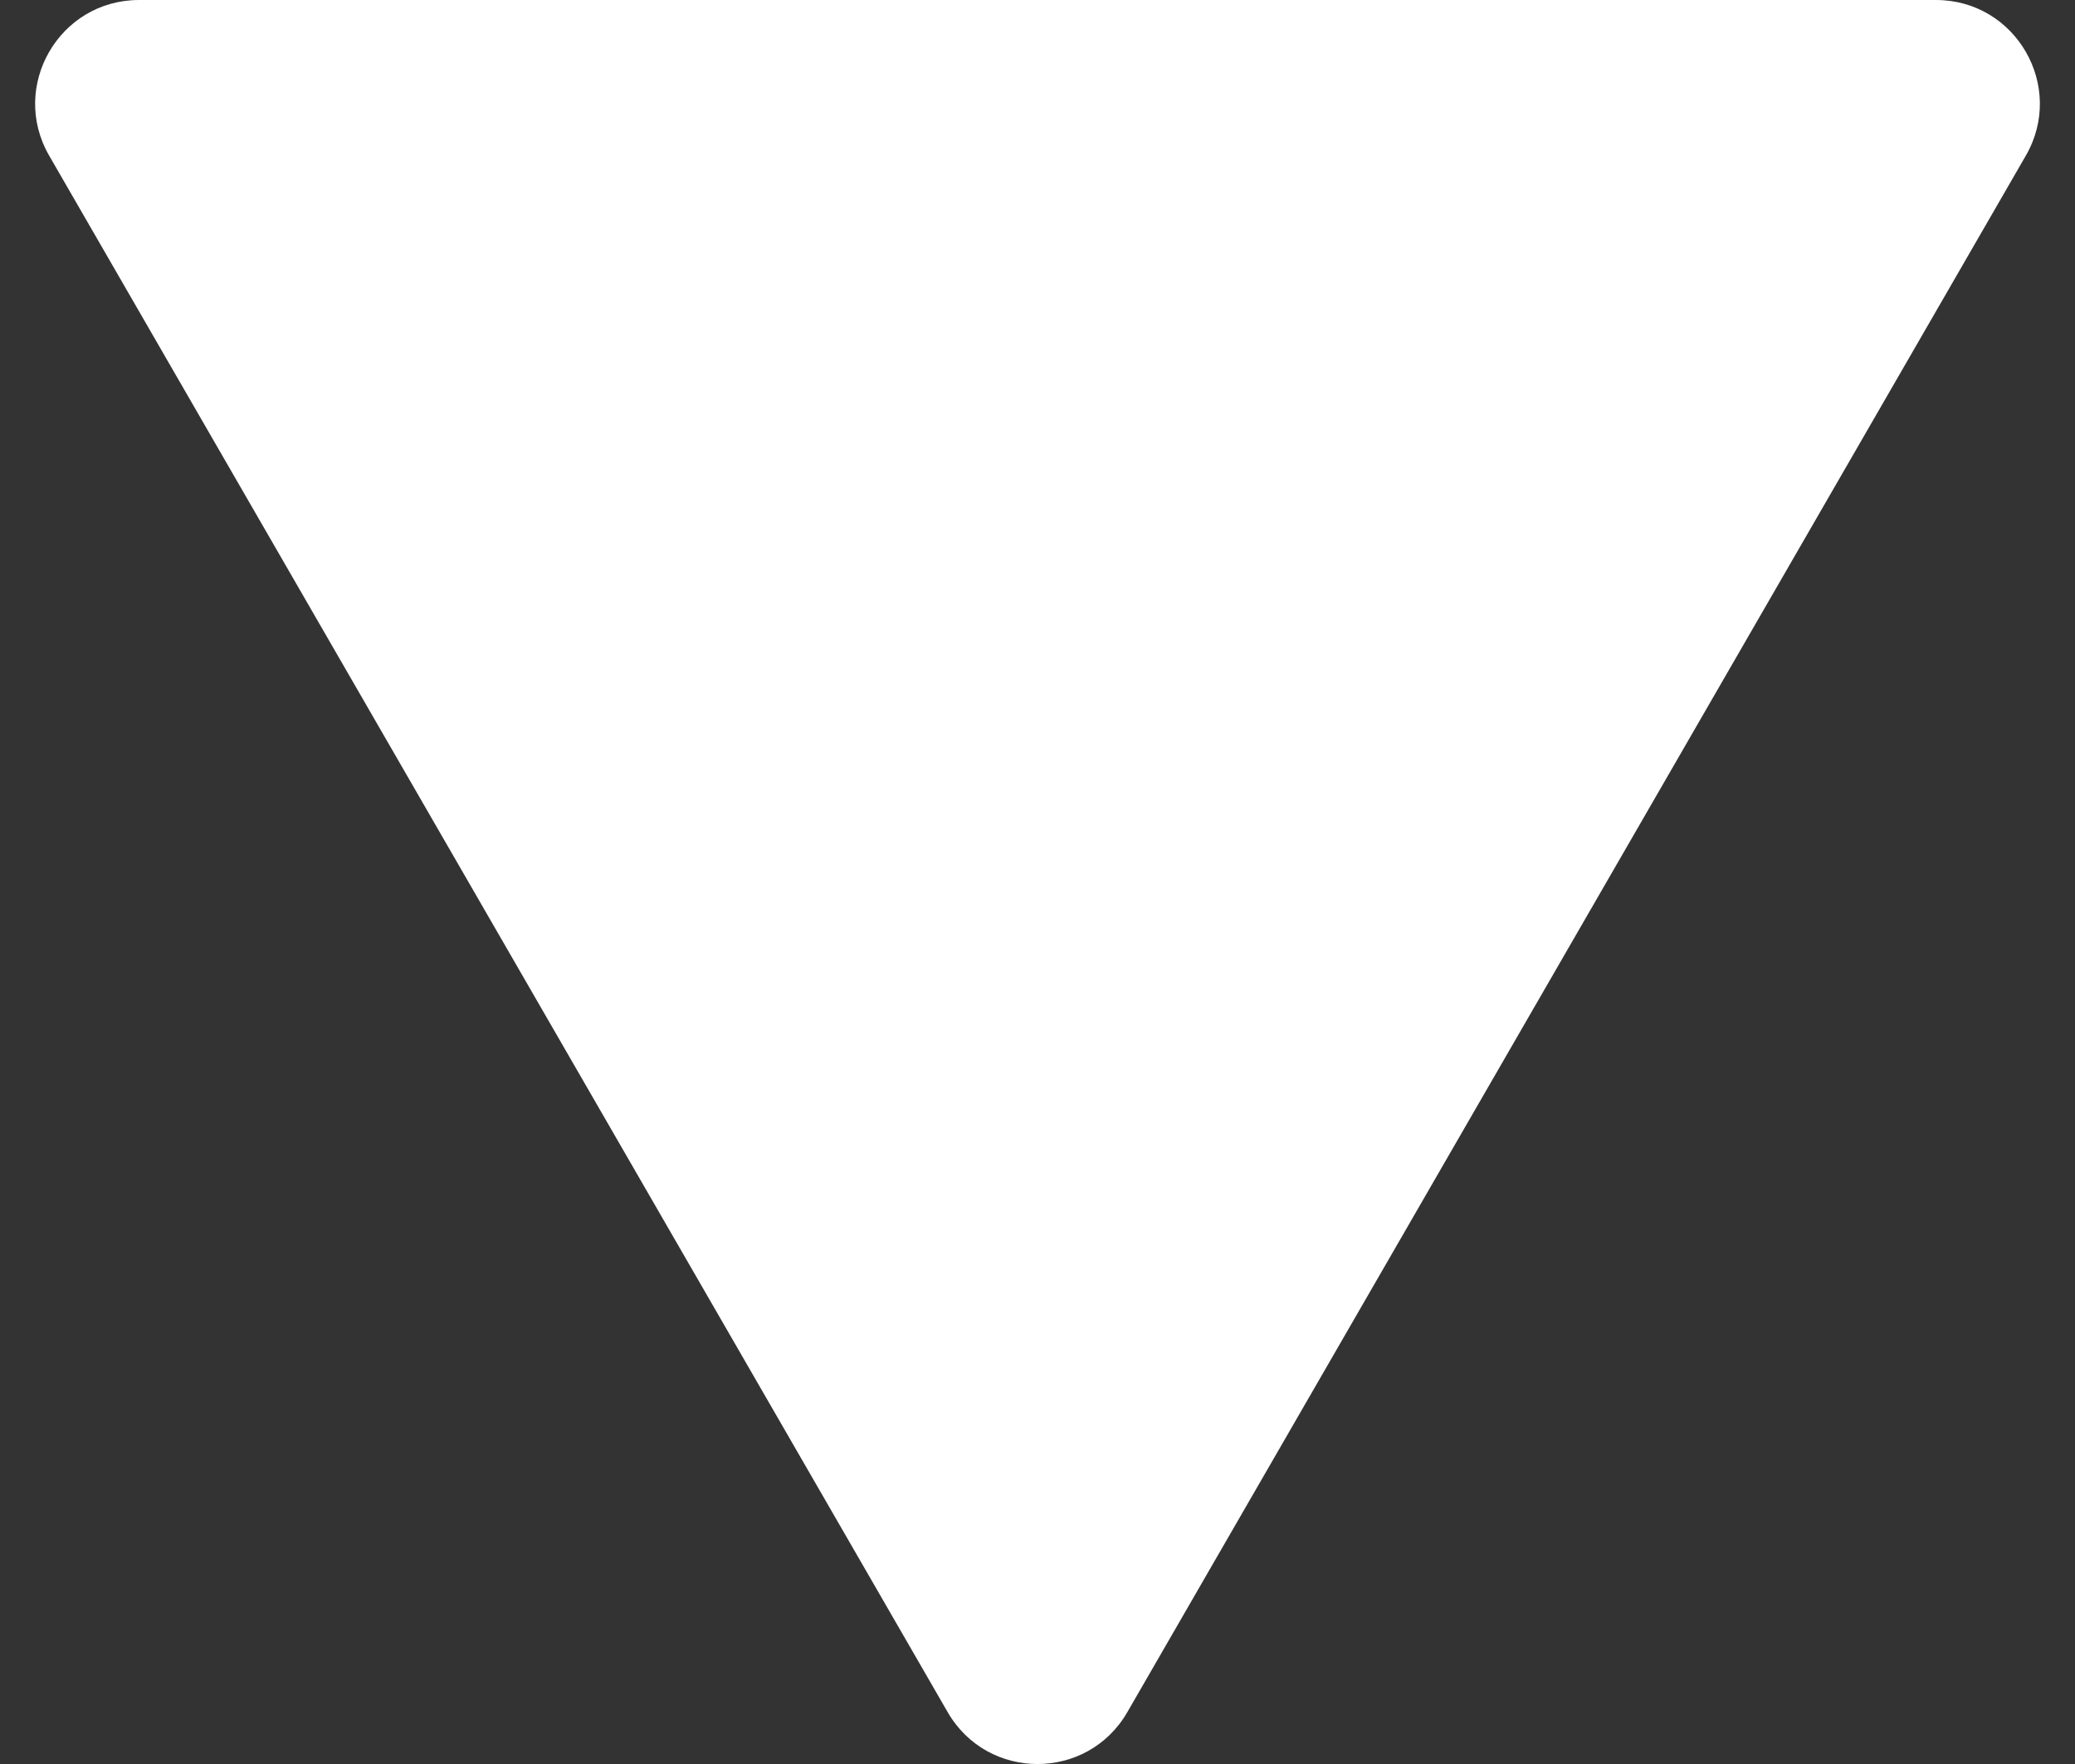 <svg width="20" height="17" viewBox="0 0 20 17" fill="none" xmlns="http://www.w3.org/2000/svg">
<rect x="0" y="0" width="20" height="17" fill="#333333" stroke="none"/>
<path d="M9.134 16.5C9.519 17.167 10.481 17.167 10.866 16.5L19.526 1.5C19.911 0.833 19.43 0 18.66 0H1.34C0.57 0 0.089 0.833 0.474 1.5L9.134 16.5Z" fill="white"/>
</svg>
